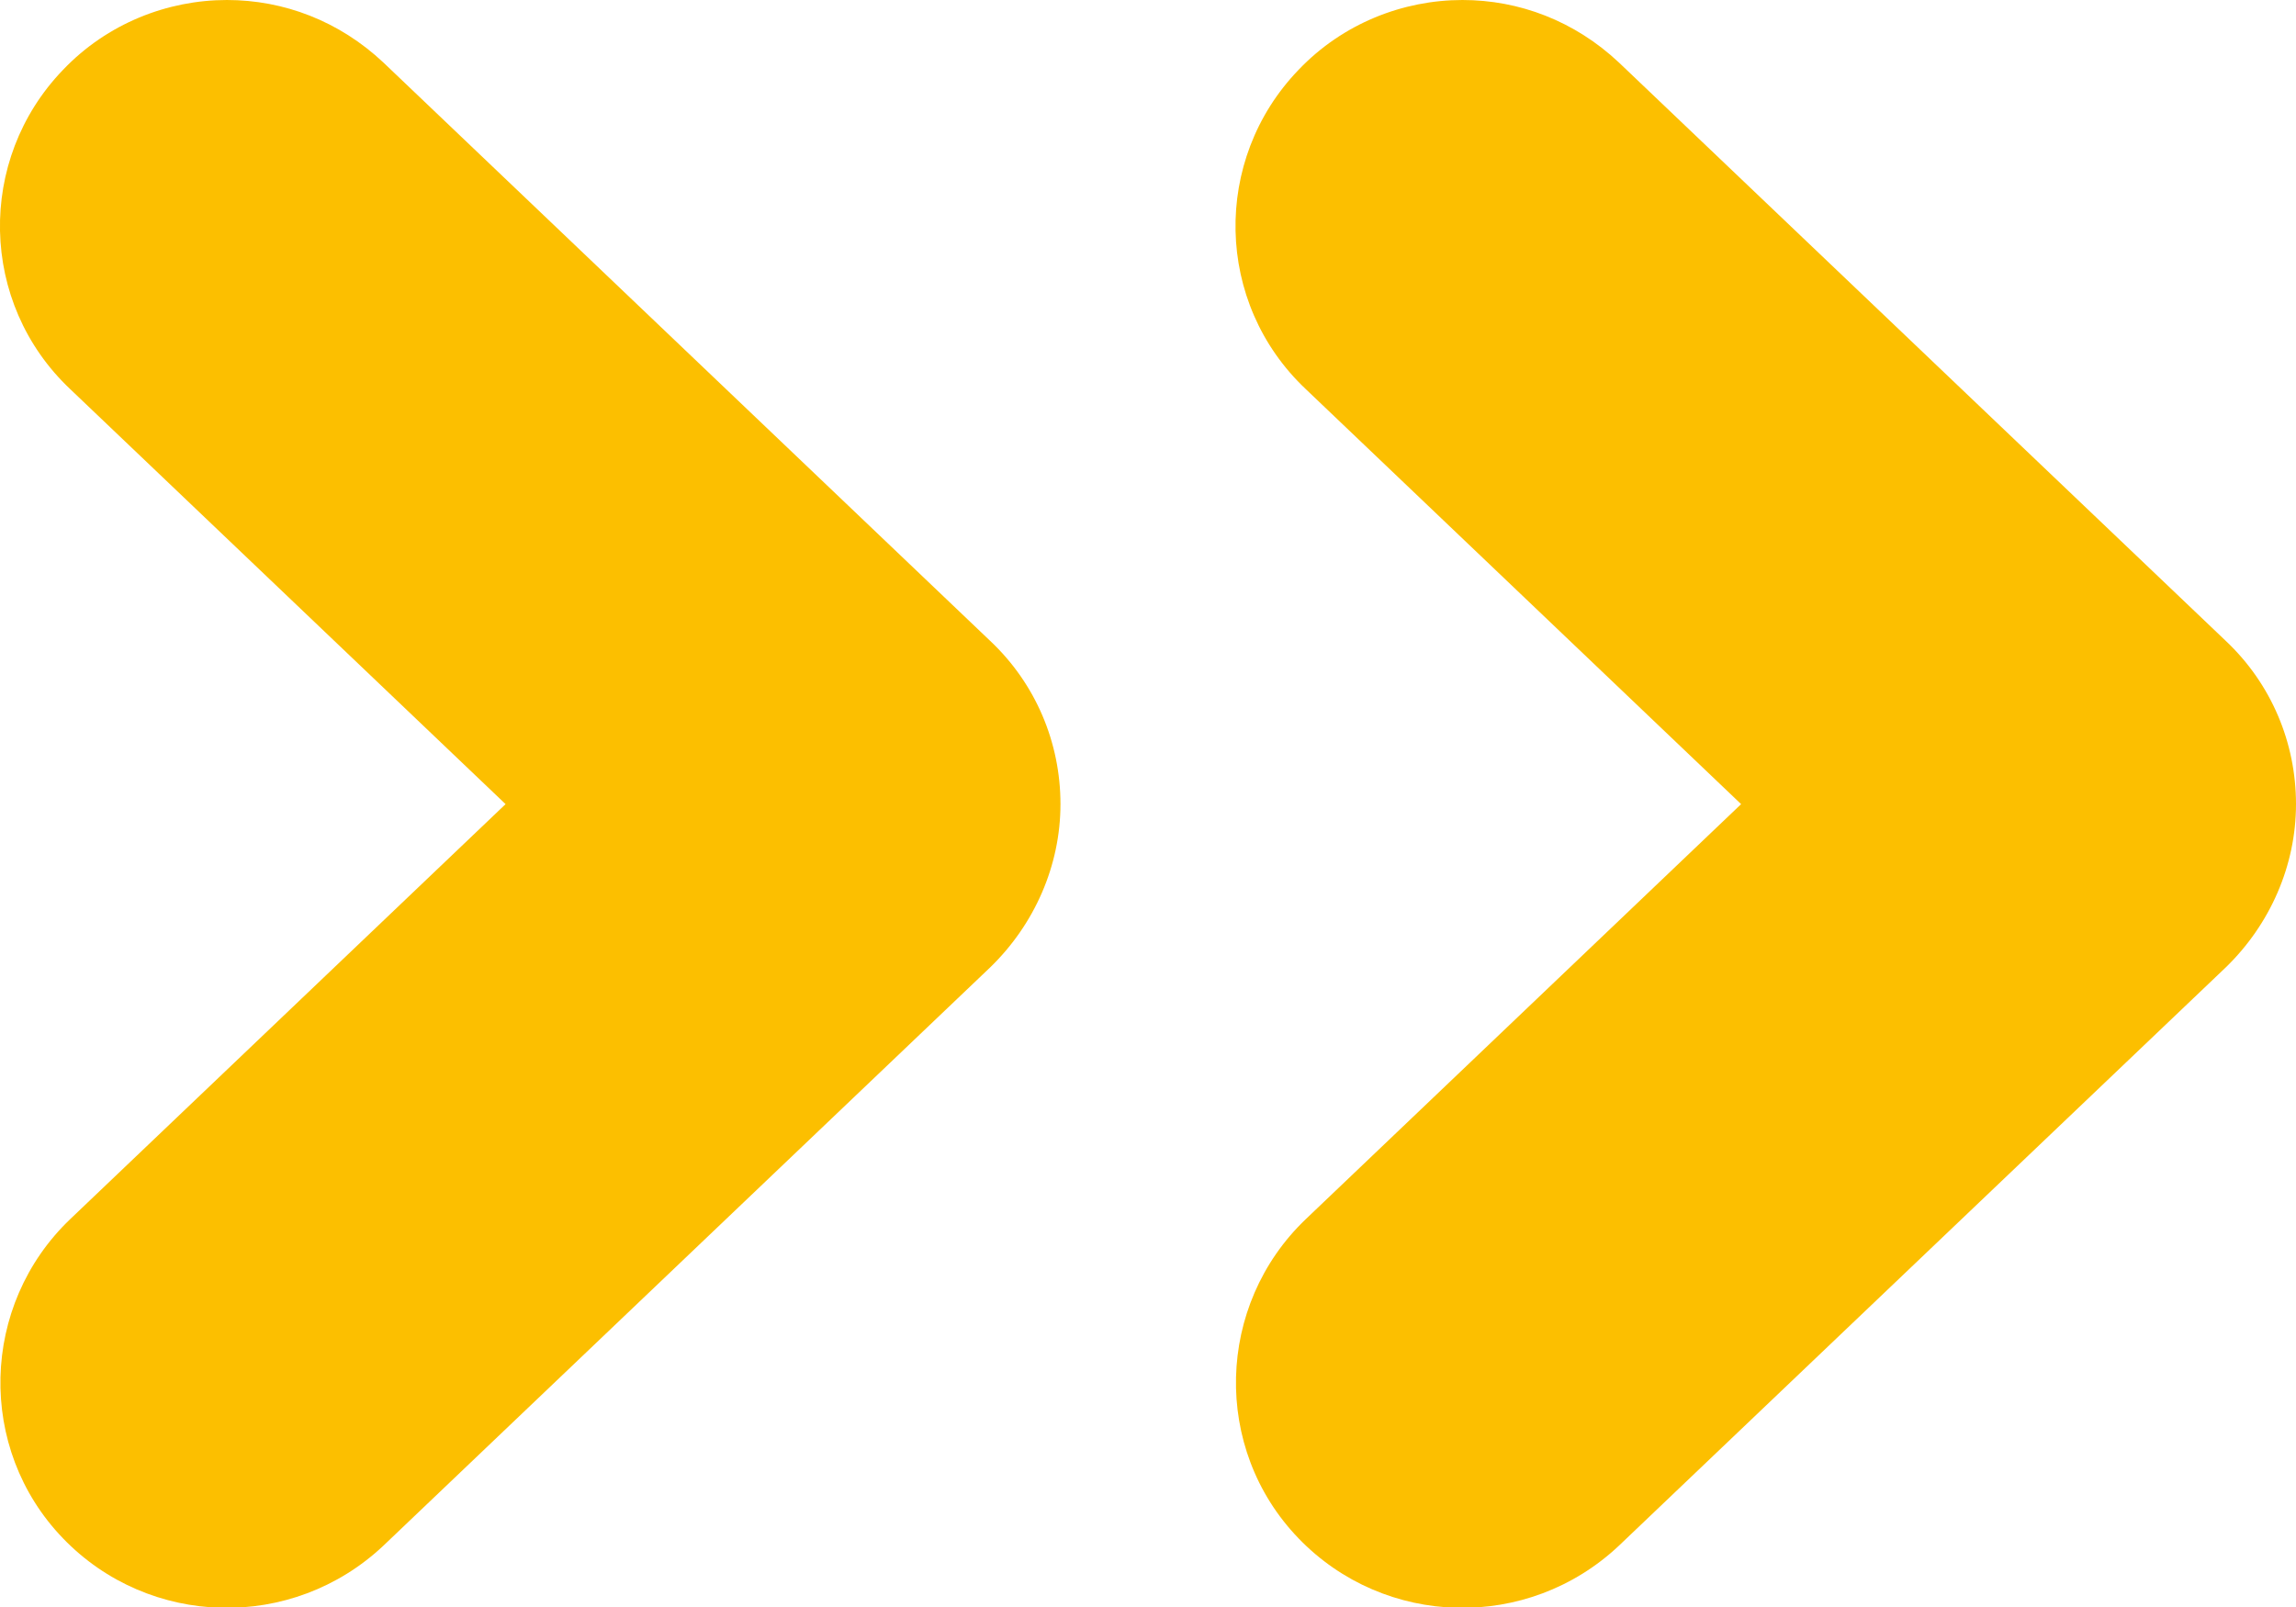 <svg xmlns="http://www.w3.org/2000/svg" width="40" height="28" viewBox="0 0 40 28" fill="none"><g clip-path="url(#clip0_97_165)"><path d="M3.953 0C2.922 0 1.869 0.406 1.096 1.219C-0.408 2.781 -0.365 5.283 1.224 6.781L8.808 14.011L1.224 21.241C-0.344 22.738 -0.408 25.241 1.096 26.802C2.599 28.364 5.091 28.428 6.681 26.93L17.25 16.856C18.023 16.107 18.475 15.08 18.475 14.011C18.475 12.941 18.045 11.914 17.25 11.166L6.681 1.091C5.908 0.364 4.941 0 3.953 0Z" fill="#FCBF00"></path><path d="M25.478 0C24.447 0 23.394 0.406 22.621 1.219C21.117 2.781 21.16 5.283 22.75 6.781L30.333 14.011L22.75 21.241C21.182 22.738 21.117 25.241 22.621 26.802C24.125 28.364 26.617 28.428 28.206 26.93L38.776 16.856C39.549 16.107 40 15.08 40 14.011C40 12.941 39.57 11.914 38.776 11.166L28.206 1.091C27.433 0.364 26.466 0 25.478 0Z" fill="#FCBF00"></path></g><defs><clipPath id="clip0_97_165"><rect width="40" height="28" fill="white"></rect></clipPath></defs></svg>